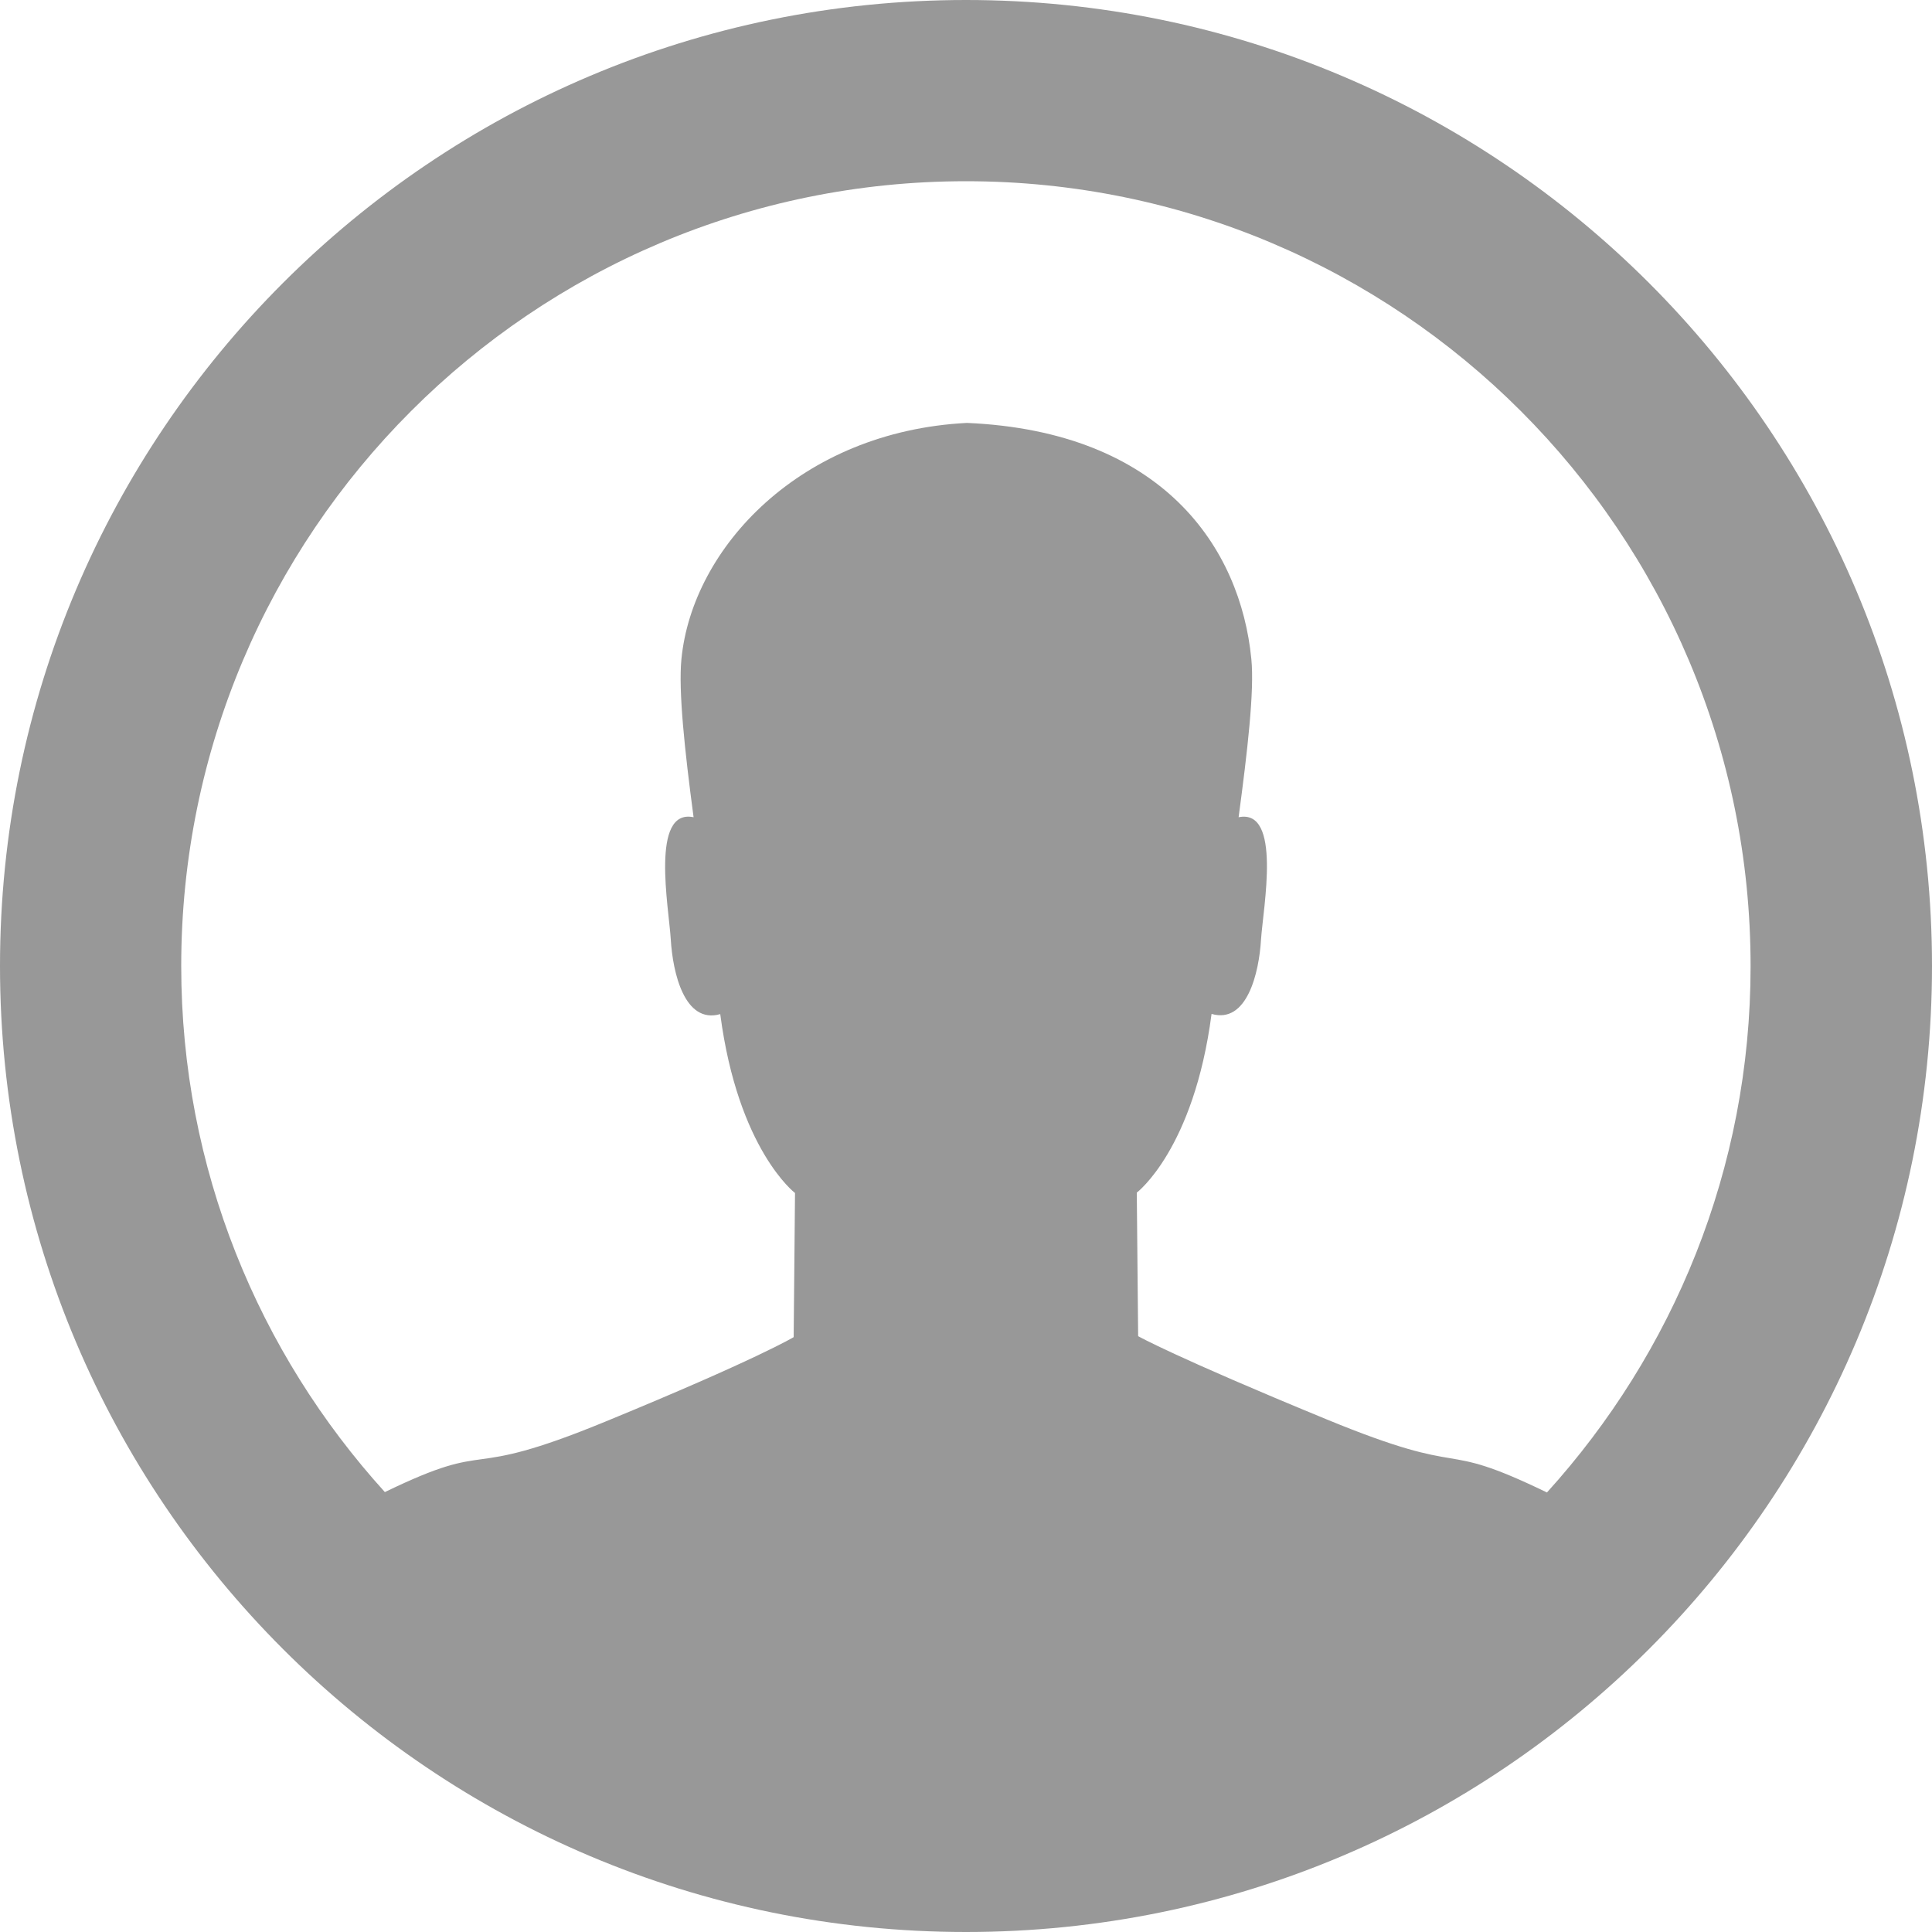 <?xml version="1.0" encoding="utf-8"?>
<!-- Generator: Adobe Illustrator 18.1.1, SVG Export Plug-In . SVG Version: 6.00 Build 0)  -->
<!DOCTYPE svg PUBLIC "-//W3C//DTD SVG 1.1//EN" "http://www.w3.org/Graphics/SVG/1.1/DTD/svg11.dtd">
<svg version="1.1" id="Layer_1" xmlns="http://www.w3.org/2000/svg" xmlns:xlink="http://www.w3.org/1999/xlink" x="0px" y="0px"
	 viewBox="0 0 1000 1000" enable-background="new 0 0 1000 1000" xml:space="preserve">
<path fill-rule="evenodd" clip-rule="evenodd" fill="#989898" d="M500,1000C223.9,1000,0,776.1,0,500C0,223.9,223.9,0,500,0
	s500,223.9,500,500C1000,776.1,776.1,1000,500,1000 M500,93.8C275.6,93.8,93.8,275.7,93.8,500c0,104.9,40.1,200.3,105.4,272.3
	c58.8-28.5,37.2-4.8,114.2-36.5c78.8-32.4,97.4-43.7,97.4-43.7l0.7-74.6c0,0-29.5-22.4-38.7-92.6c-18.5,5.3-24.6-21.5-25.6-38.6
	c-1-16.5-10.7-68,11.8-63.3c-4.6-34.4-7.9-65.4-6.3-81.8c5.6-57.7,61.6-117.9,147.8-122.3c101.4,4.4,141.6,64.6,147.2,122.3
	c1.6,16.4-2,47.5-6.6,81.8c22.5-4.6,12.7,46.8,11.6,63.3c-1,17.1-7.2,43.8-25.6,38.5c-9.2,70.2-38.7,92.5-38.7,92.5l0.7,74.3
	c0,0,18.7,10.6,97.4,43c77,31.7,55.4,9.4,114.2,37.9c65.3-72.1,105.4-167.4,105.4-272.3C906.2,275.7,724.4,93.8,500,93.8"/>
</svg>
